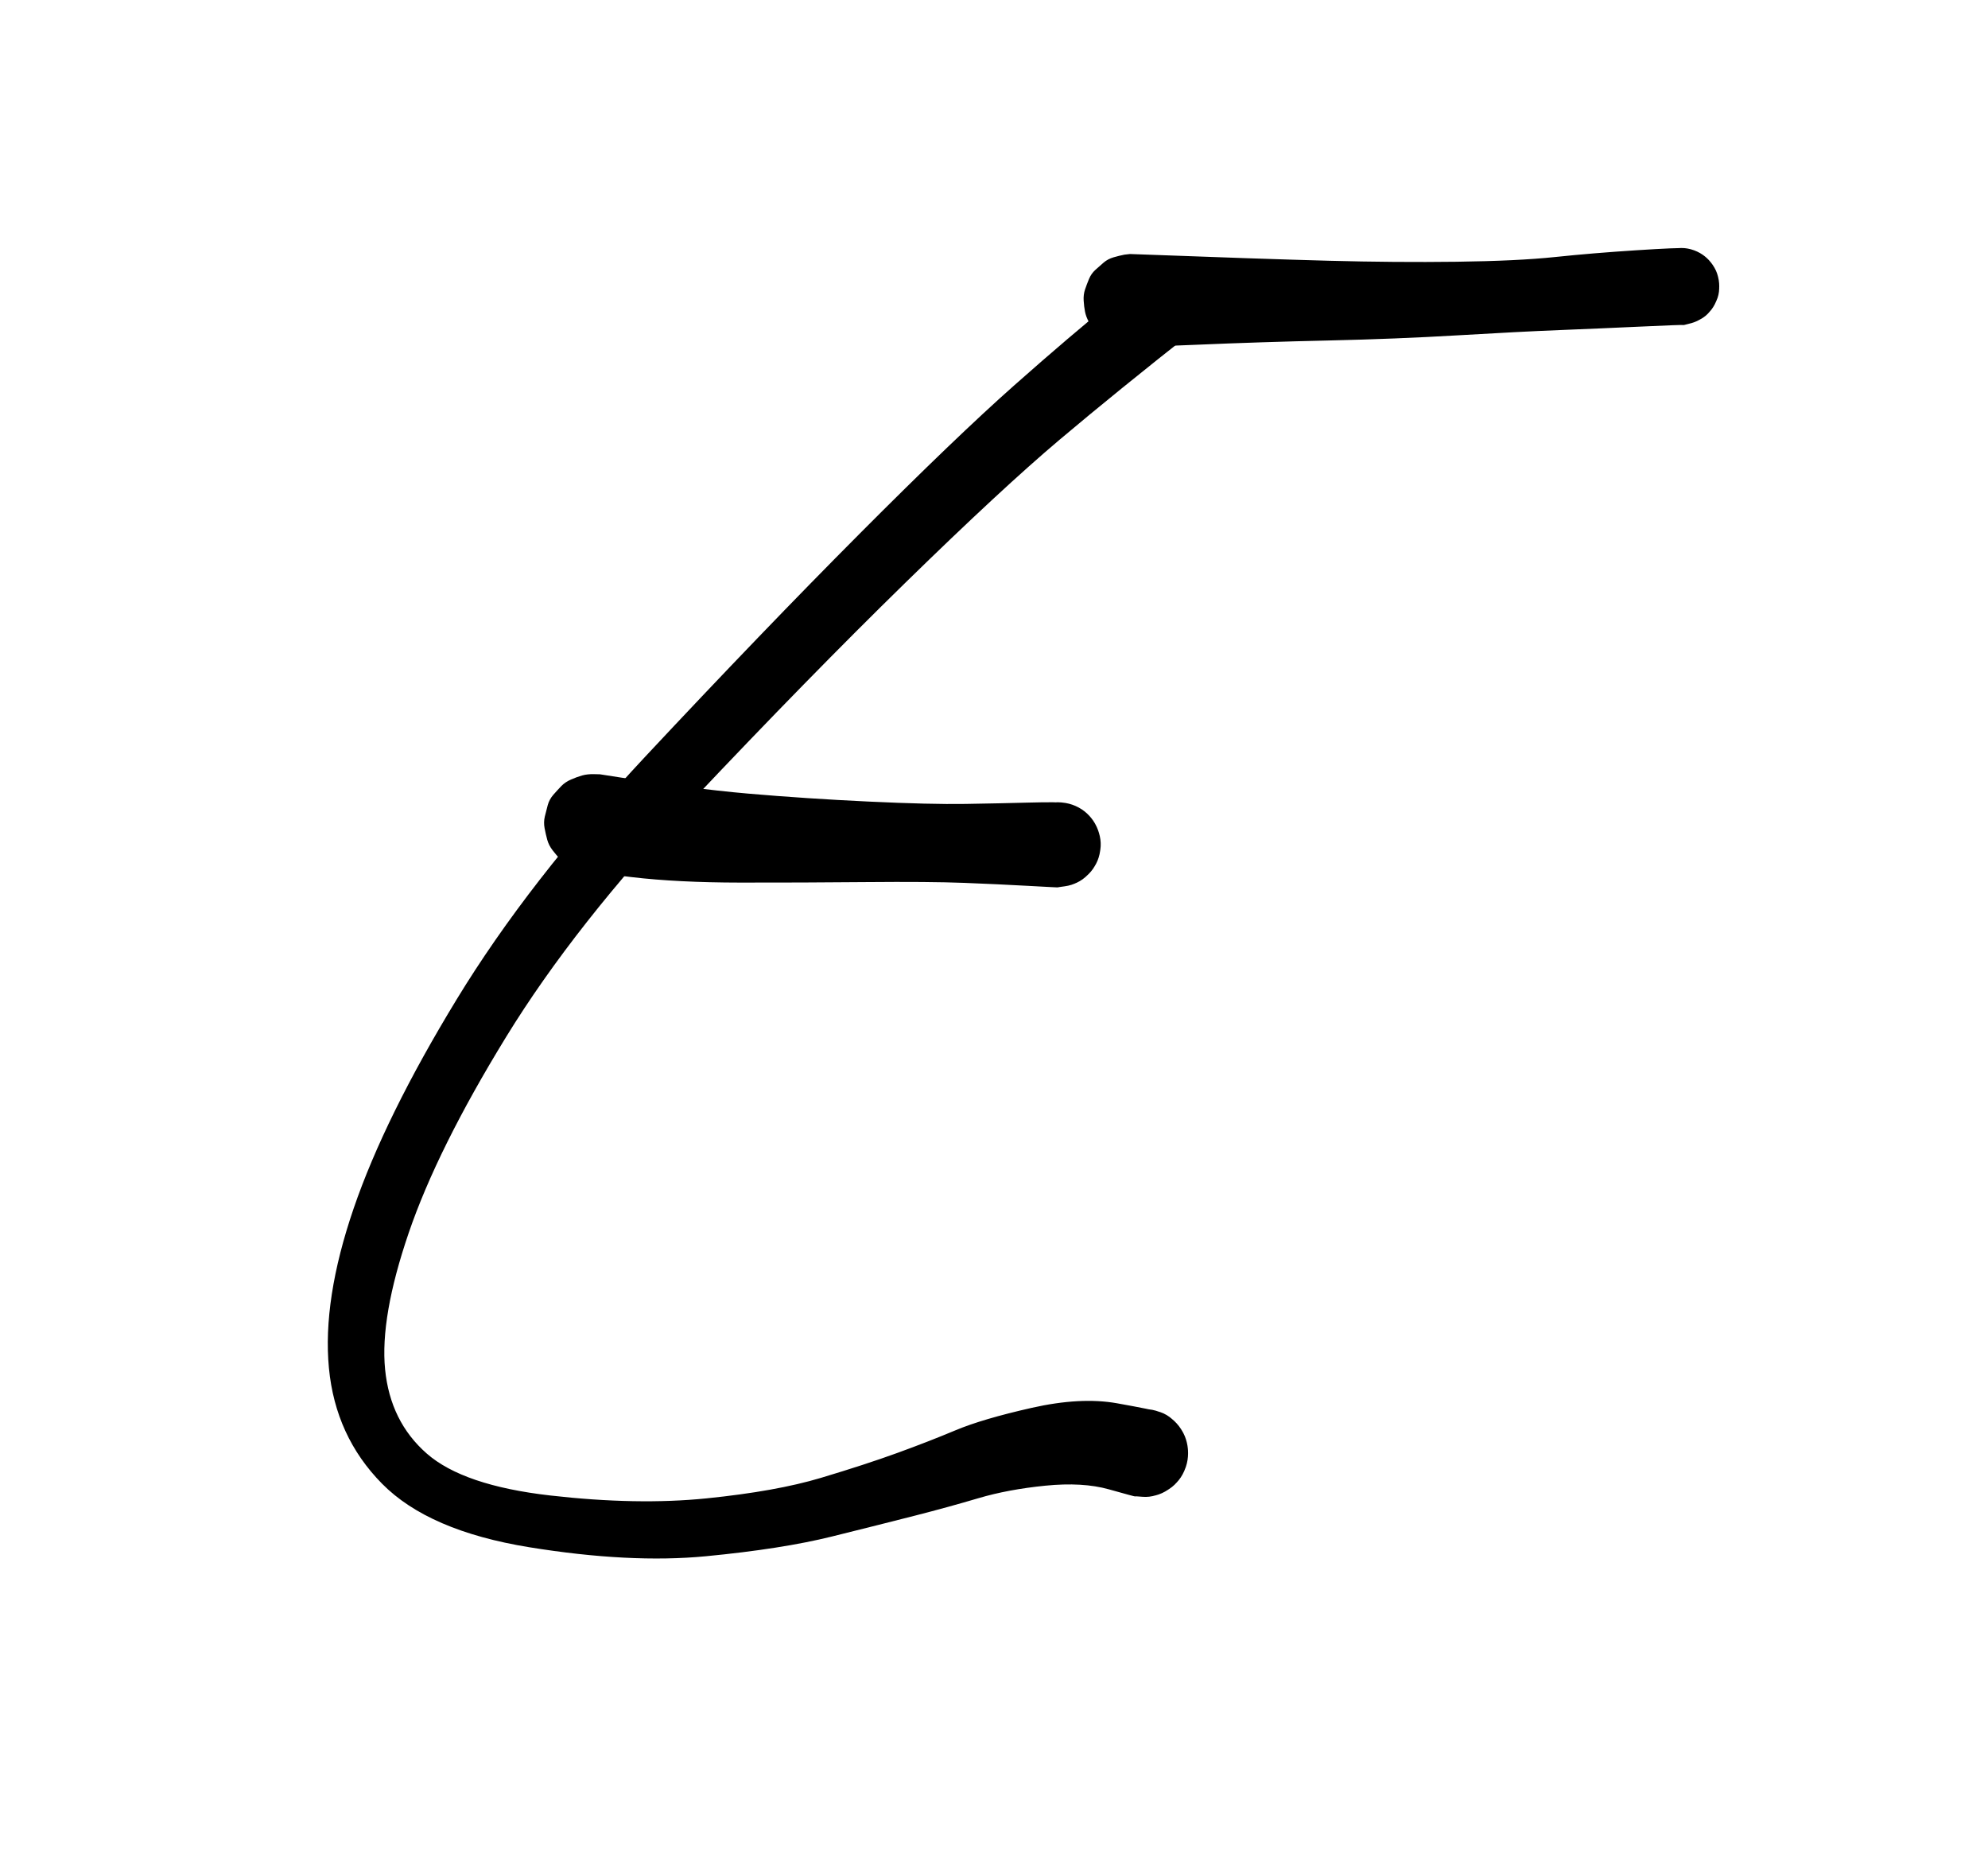 <svg xmlns="http://www.w3.org/2000/svg" viewBox="514 231 272 259" width="192" height="179"><path id="path_4adcf6ee-7da7-485c-1bad-1e423453ad3c" d="M124.17,4.02 Q113.23,12.63 105.16,19.44 T83.62,39.41 53.80,69.88 27.83,102.86 14.20,130.28 10.91,149.32 16.73,161.08 33.99,166.94 55.86,167.34 71.81,164.48 82.48,161.00 90.65,157.82 101.25,154.70 113.20,154.06 119.23,155.29 120.93,156.30 122.22,157.81 122.97,159.64 123.09,161.62 122.58,163.53 121.48,165.18 119.91,166.39 118.03,167.04 116.05,167.05 114.17,166.43 112.58,165.24 111.46,163.61 110.92,161.71 111.01,159.73 111.73,157.88 113.00,156.36 114.69,155.33 116.63,154.89 118.60,155.09 120.40,155.91 121.85,157.26 122.79,159.00 123.12,160.96 122.82,162.91 121.90,164.67 120.47,166.04 118.68,166.89 116.71,167.12 115.71,167.07 112.05,166.08 103.18,165.57 93.82,167.32 85.02,169.74 73.36,172.67 55.73,175.43 31.05,174.17 10.48,165.29 3.06,149.14 6.51,126.85 20.91,97.63 47.35,63.62 77.26,32.53 98.85,11.82 112.37,0.30 118.36,-4.34 119.47,-4.84 120.67,-5.07 121.90,-5.00 123.07,-4.64 124.12,-4.01 124.99,-3.15 125.62,-2.10 125.99,-0.93 126.07,0.29 125.85,1.49 125.36,2.61 124.60,3.58 Z" fill="#000000" stroke="transparent" stroke-width="0" stroke-linejoin="round" stroke-linecap="round" pointer-events="all" transform="translate(554, 273)"/><path id="path_6b7f243b-49bc-44da-3228-2fdb94397fbe" d="M0.93,-6.82 Q13.54,-4.82 21.66,-4.12 T38.46,-3.01 52.01,-2.68 60.97,-2.87 66.02,-2.81 67.83,-2.18 69.33,-1.01 70.38,0.59 70.87,2.43 70.75,4.34 70.02,6.10 68.77,7.54 67.12,8.51 65.25,8.90 63.35,8.67 61.63,7.84 60.26,6.51 59.39,4.82 59.10,2.93 59.43,1.05 60.35,-0.63 61.75,-1.92 63.49,-2.70 65.39,-2.89 67.25,-2.45 68.87,-1.45 70.09,0.02 70.78,1.80 70.86,3.71 70.32,5.54 69.23,7.11 67.70,8.25 65.88,8.83 64.93,8.98 60.82,8.77 51.84,8.35 38.11,8.24 20.52,8.31 5.41,7.55 -1.73,6.61 -3.27,6.01 -4.61,5.05 -5.68,3.80 -6.43,2.33 -6.80,0.72 -6.77,-0.92 -6.36,-2.52 -5.57,-3.97 -4.46,-5.18 -3.09,-6.10 -1.54,-6.66 0.10,-6.84 Z" fill="#000000" stroke="transparent" stroke-width="0" stroke-linejoin="round" stroke-linecap="round" pointer-events="all" transform="translate(594, 346)"/><path id="path_7daa249a-2801-46c5-15d9-c3bb46a25148" d="M0.00,-4.51 Q18.40,-3.82 27.77,-3.57 T45.65,-3.43 59.40,-4.09 70.69,-5.03 77.60,-5.32 79.26,-4.85 80.69,-3.87 81.73,-2.49 82.28,-0.85 82.27,0.88 81.72,2.52 80.66,3.90 79.23,4.86 77.56,5.32 75.83,5.22 74.23,4.57 72.91,3.45 72.02,1.96 71.66,0.27 71.85,-1.45 72.58,-3.02 73.78,-4.27 75.31,-5.07 77.02,-5.35 78.73,-5.06 80.25,-4.25 81.44,-2.98 82.16,-1.41 82.34,0.31 81.96,2.00 81.06,3.48 79.74,4.59 78.13,5.23 77.27,5.41 71.37,5.63 59.97,6.12 45.81,6.85 27.77,7.57 9.20,8.17 -0.78,8.42 -2.29,8.05 -3.67,7.32 -4.84,6.29 -5.73,5.01 -6.28,3.55 -6.47,2.00 -6.28,0.45 -5.73,-1.01 -4.84,-2.29 -3.67,-3.32 -2.29,-4.05 -0.78,-4.42 Z" fill="#000000" stroke="transparent" stroke-width="0" stroke-linejoin="round" stroke-linecap="round" pointer-events="all" transform="translate(669, 271)"/></svg>